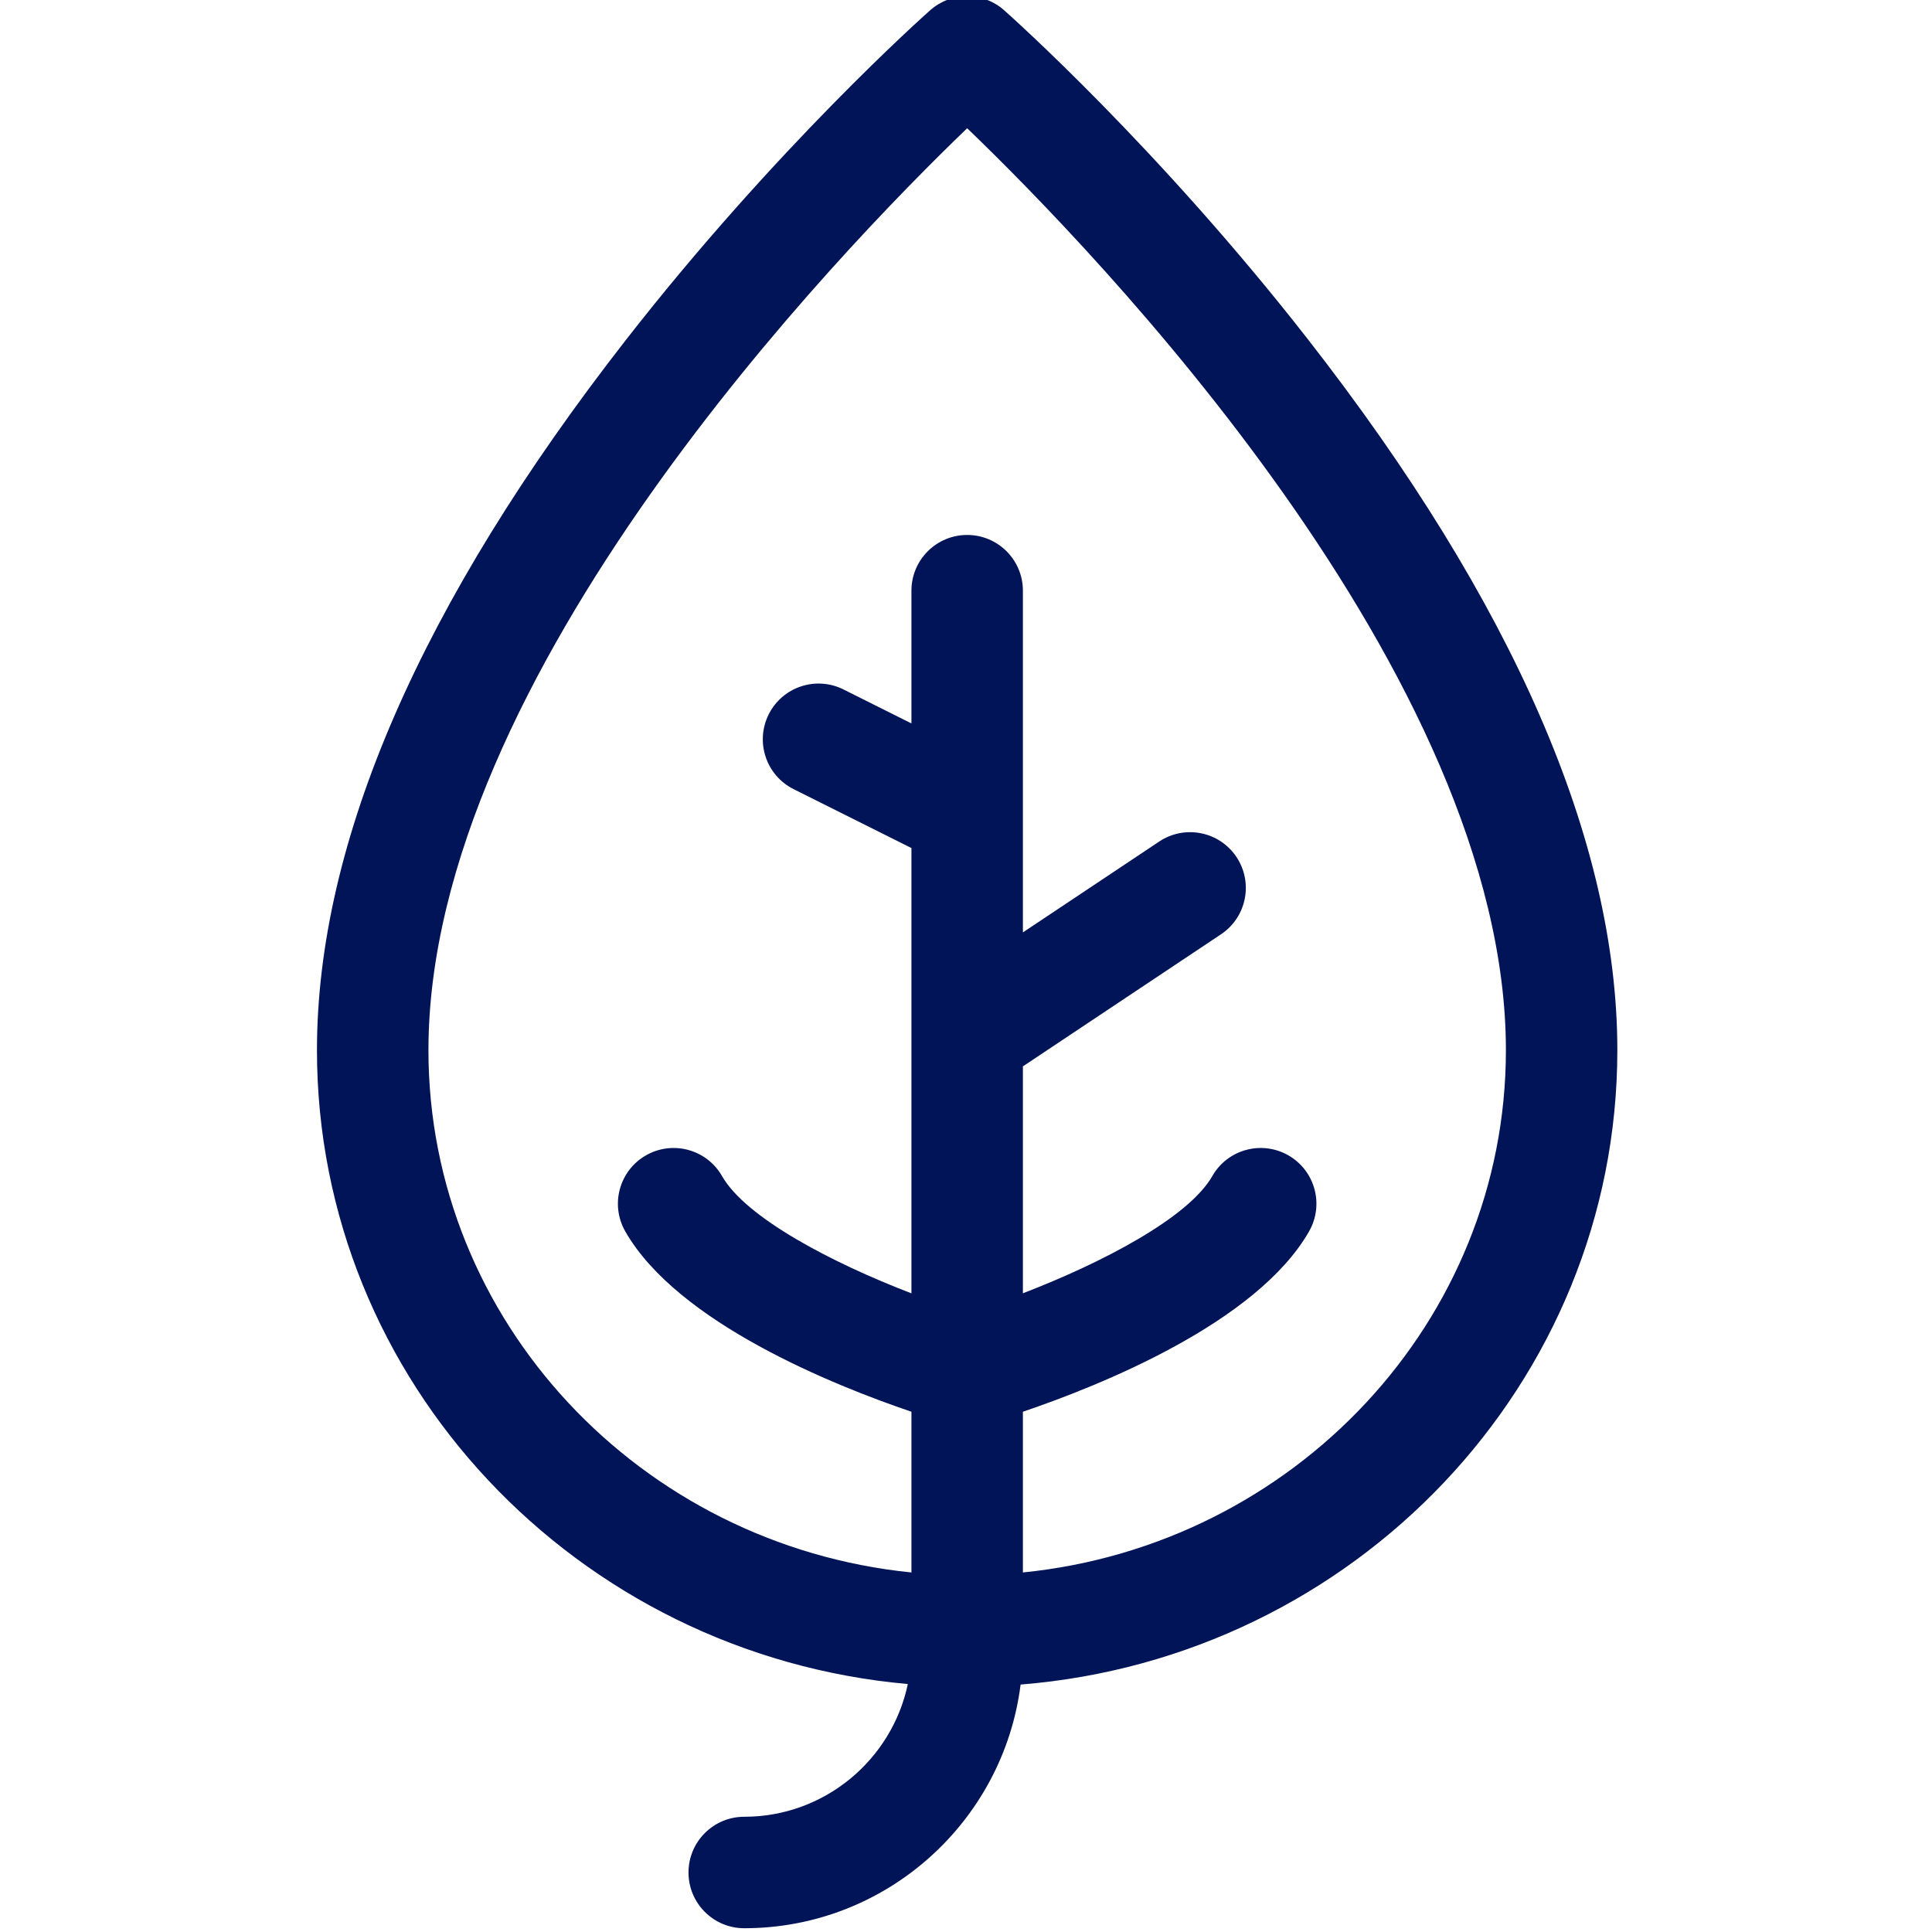 <?xml version="1.0" encoding="UTF-8"?> <svg xmlns="http://www.w3.org/2000/svg" height="512px" viewBox="-83 1 511 512" width="512px"> <g> <path d="m345.113 279.312c0-55.23-27.551-118.57-81.891-188.25-39.762-50.992-78.977-85.891-80.625-87.352-5.59-4.949-13.992-4.949-19.582 0-1.648 1.461-40.859 36.359-80.625 87.352-54.34 69.68-81.891 133.02-81.891 188.25 0 87.824 68.918 160.176 156.586 167.977-4.223 20.062-22.055 35.172-43.355 35.172-8.156 0-14.77 6.613-14.77 14.77s6.613 14.77 14.77 14.77c37.578 0 68.664-28.219 73.242-64.574 88.41-7.078 158.141-79.77 158.141-168.113zm-157.535 138.406v-42.594c20.297-6.883 61.973-23.508 75.844-47.805 4.043-7.082 1.578-16.105-5.504-20.148-7.086-4.043-16.105-1.578-20.148 5.508-6.305 11.039-29.184 22.977-50.191 31.055v-60.137l52.5-35c6.785-4.527 8.621-13.695 4.098-20.484-4.527-6.785-13.695-8.621-20.484-4.094l-36.113 24.074v-90.555c0-8.156-6.613-14.77-14.77-14.77s-14.77 6.613-14.77 14.77v35.18l-18.012-9.008c-7.293-3.645-16.168-.691-19.816 6.605-3.648 7.297-.688 16.168 6.605 19.816l31.223 15.609v49.848.059 68.102c-20.996-8.062-43.867-19.996-50.191-31.074-4.047-7.082-13.066-9.547-20.148-5.504-7.086 4.043-9.547 13.066-5.504 20.148 13.867 24.297 55.547 40.922 75.844 47.805v42.594c-71.812-7.227-128-66.539-128-138.406 0-99.34 109.066-211.922 142.77-244.328 33.711 32.418 142.77 144.996 142.77 244.328 0 71.867-56.191 131.184-128 138.406zm0 0" data-original="#000000" class="active-path" data-old_color="#000000" fill="#011458"></path> </g> </svg> 